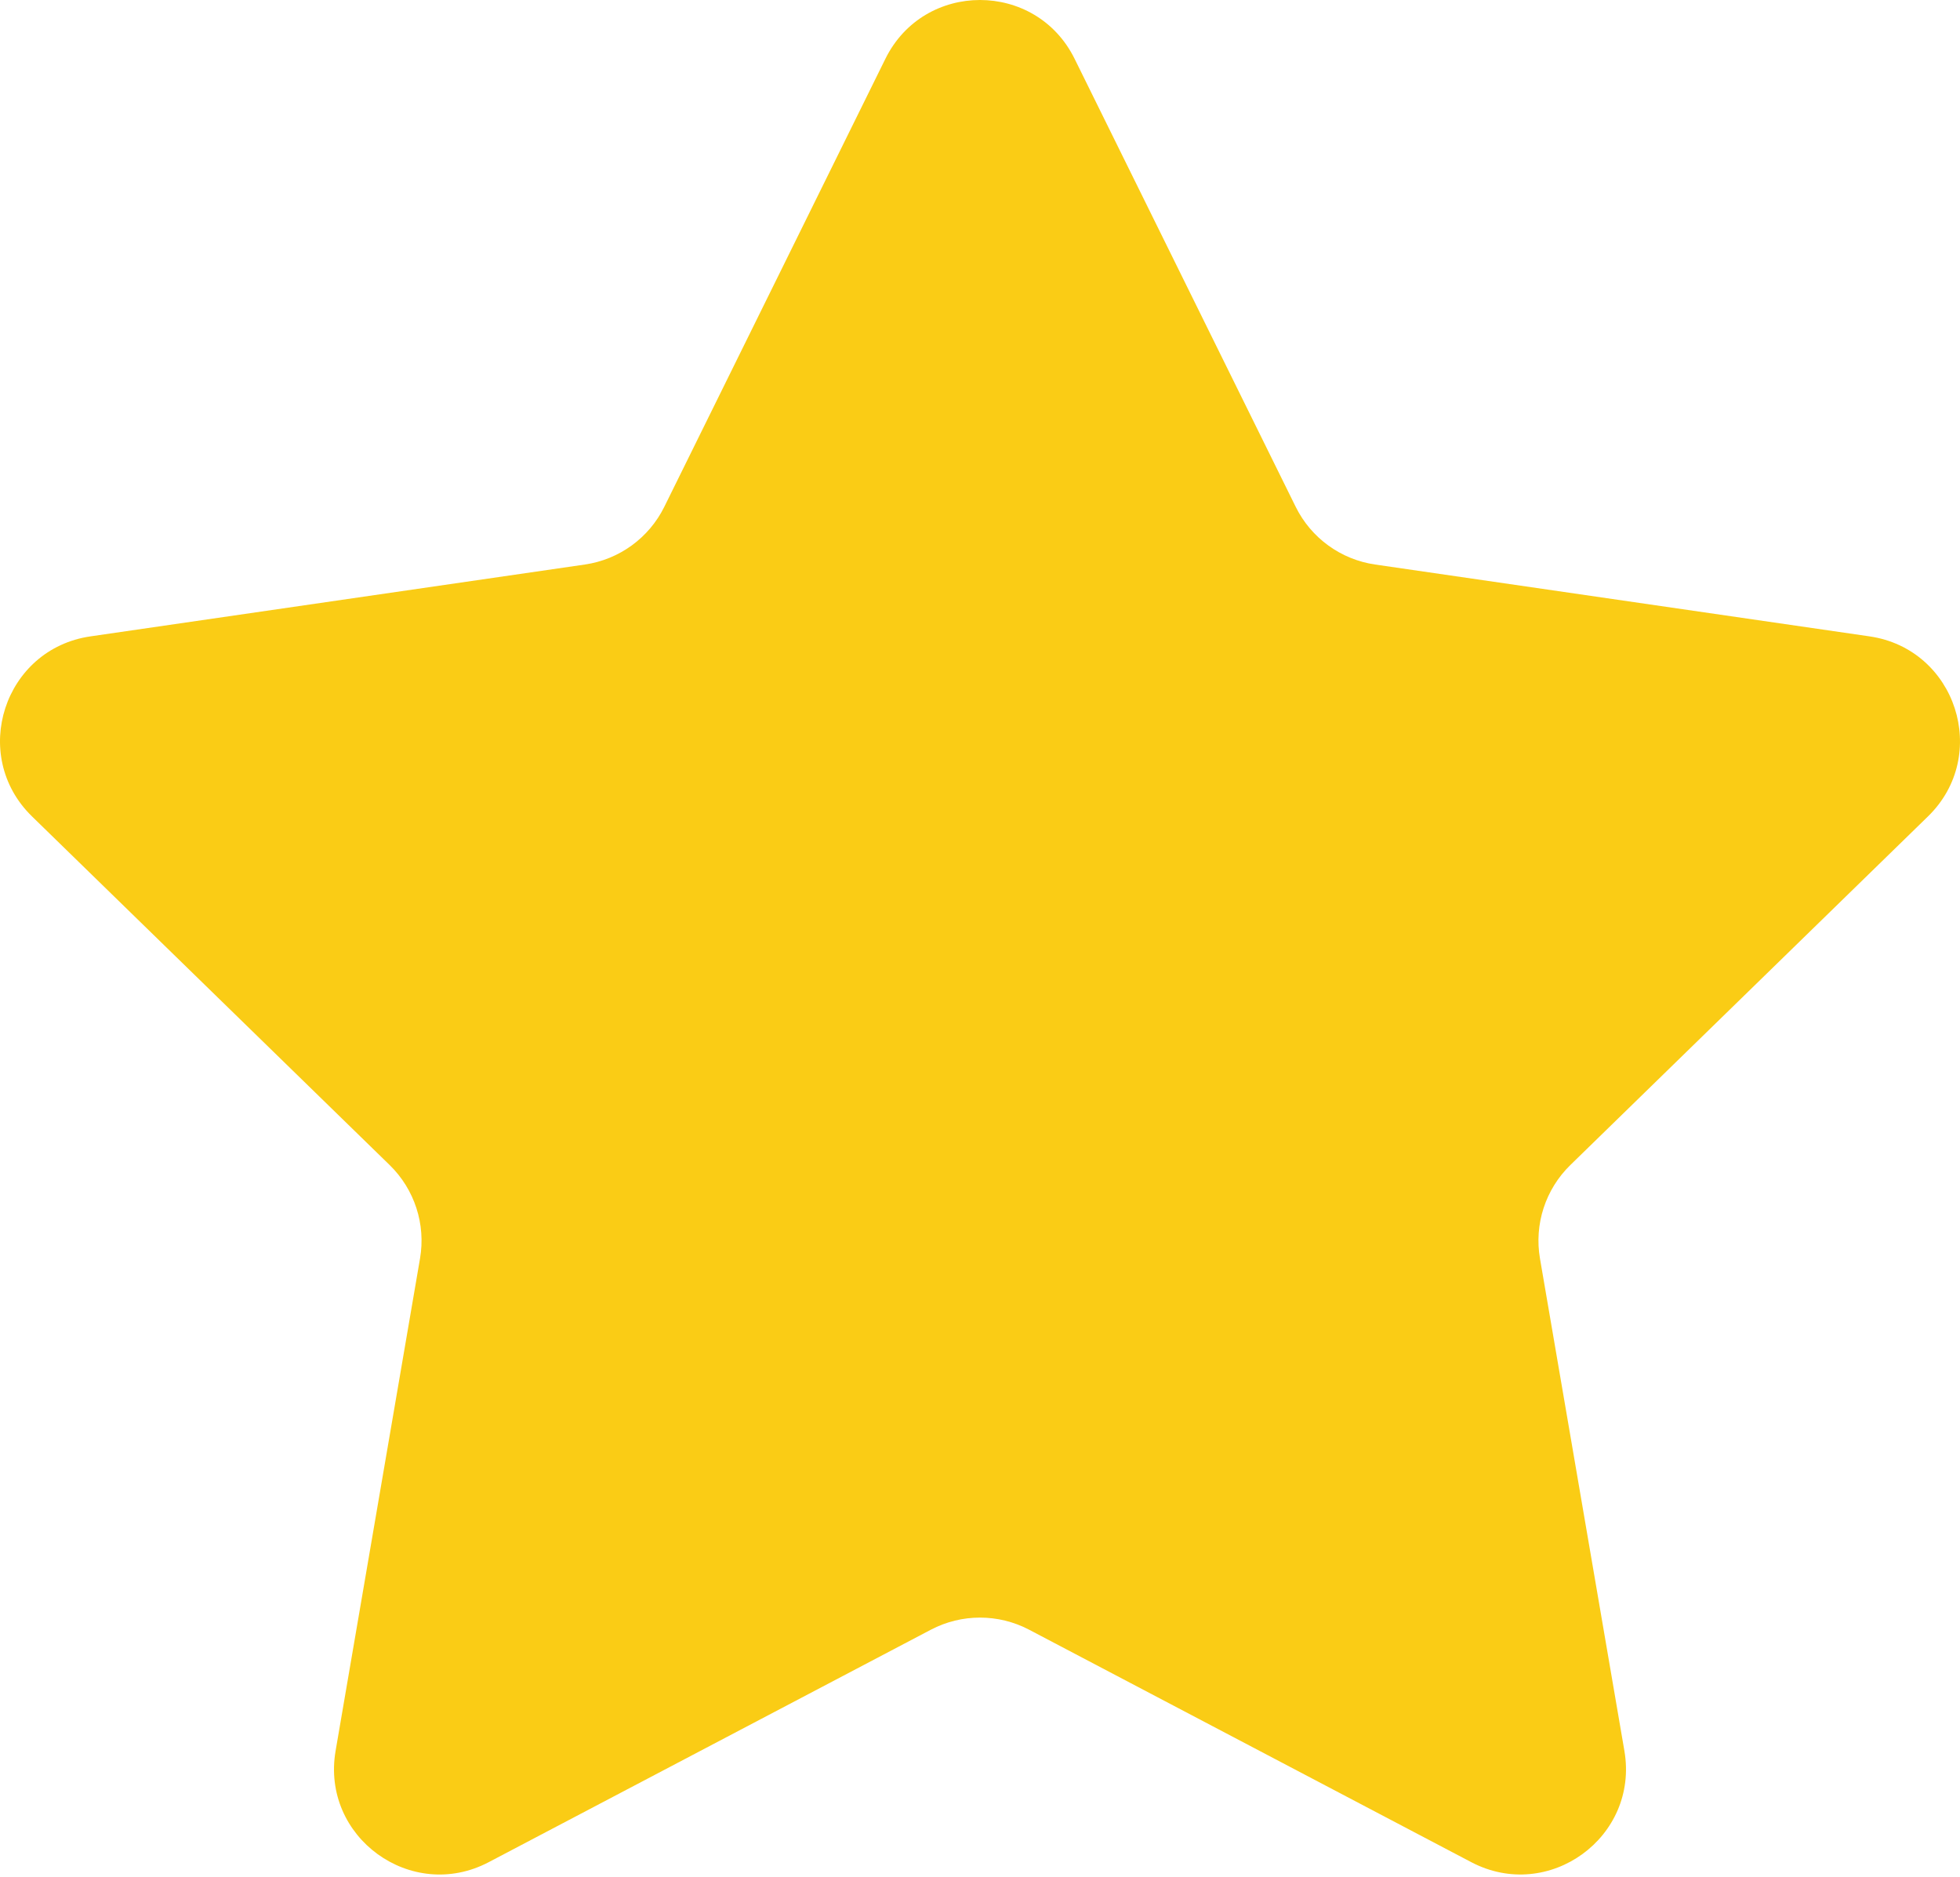 <?xml version="1.0" encoding="UTF-8" standalone="no"?>
<!DOCTYPE svg PUBLIC "-//W3C//DTD SVG 1.1//EN" "http://www.w3.org/Graphics/SVG/1.1/DTD/svg11.dtd">
<svg width="100%" height="100%" viewBox="0 0 800 766" version="1.1" xmlns="http://www.w3.org/2000/svg" xmlns:xlink="http://www.w3.org/1999/xlink" xml:space="preserve" xmlns:serif="http://www.serif.com/" style="fill-rule:evenodd;clip-rule:evenodd;stroke-linejoin:round;stroke-miterlimit:2;">
    <g transform="matrix(1,0,0,1,-0.01,-17.468)">
        <path d="M438.632,41.485L528.861,224.314C535.136,237.03 547.267,245.841 561.302,247.877L763.071,277.196C798.415,282.336 812.516,325.757 786.95,350.672L640.951,492.983C630.805,502.879 626.166,517.146 628.569,531.114L663.029,732.065C669.07,767.259 632.123,794.093 600.517,777.489L420.058,682.62C407.509,676.028 392.507,676.028 379.958,682.62L199.499,777.489C167.893,794.109 130.947,767.259 136.988,732.065L171.448,531.114C173.851,517.146 169.212,502.879 159.065,492.983L13.066,350.672C-12.499,325.741 1.602,282.32 36.946,277.196L238.715,247.877C252.749,245.841 264.881,237.03 271.156,224.314L361.385,41.485C377.171,9.462 422.829,9.462 438.632,41.485Z" style="fill:rgb(250,204,21);fill-rule:nonzero;"/>
    </g>
</svg>
